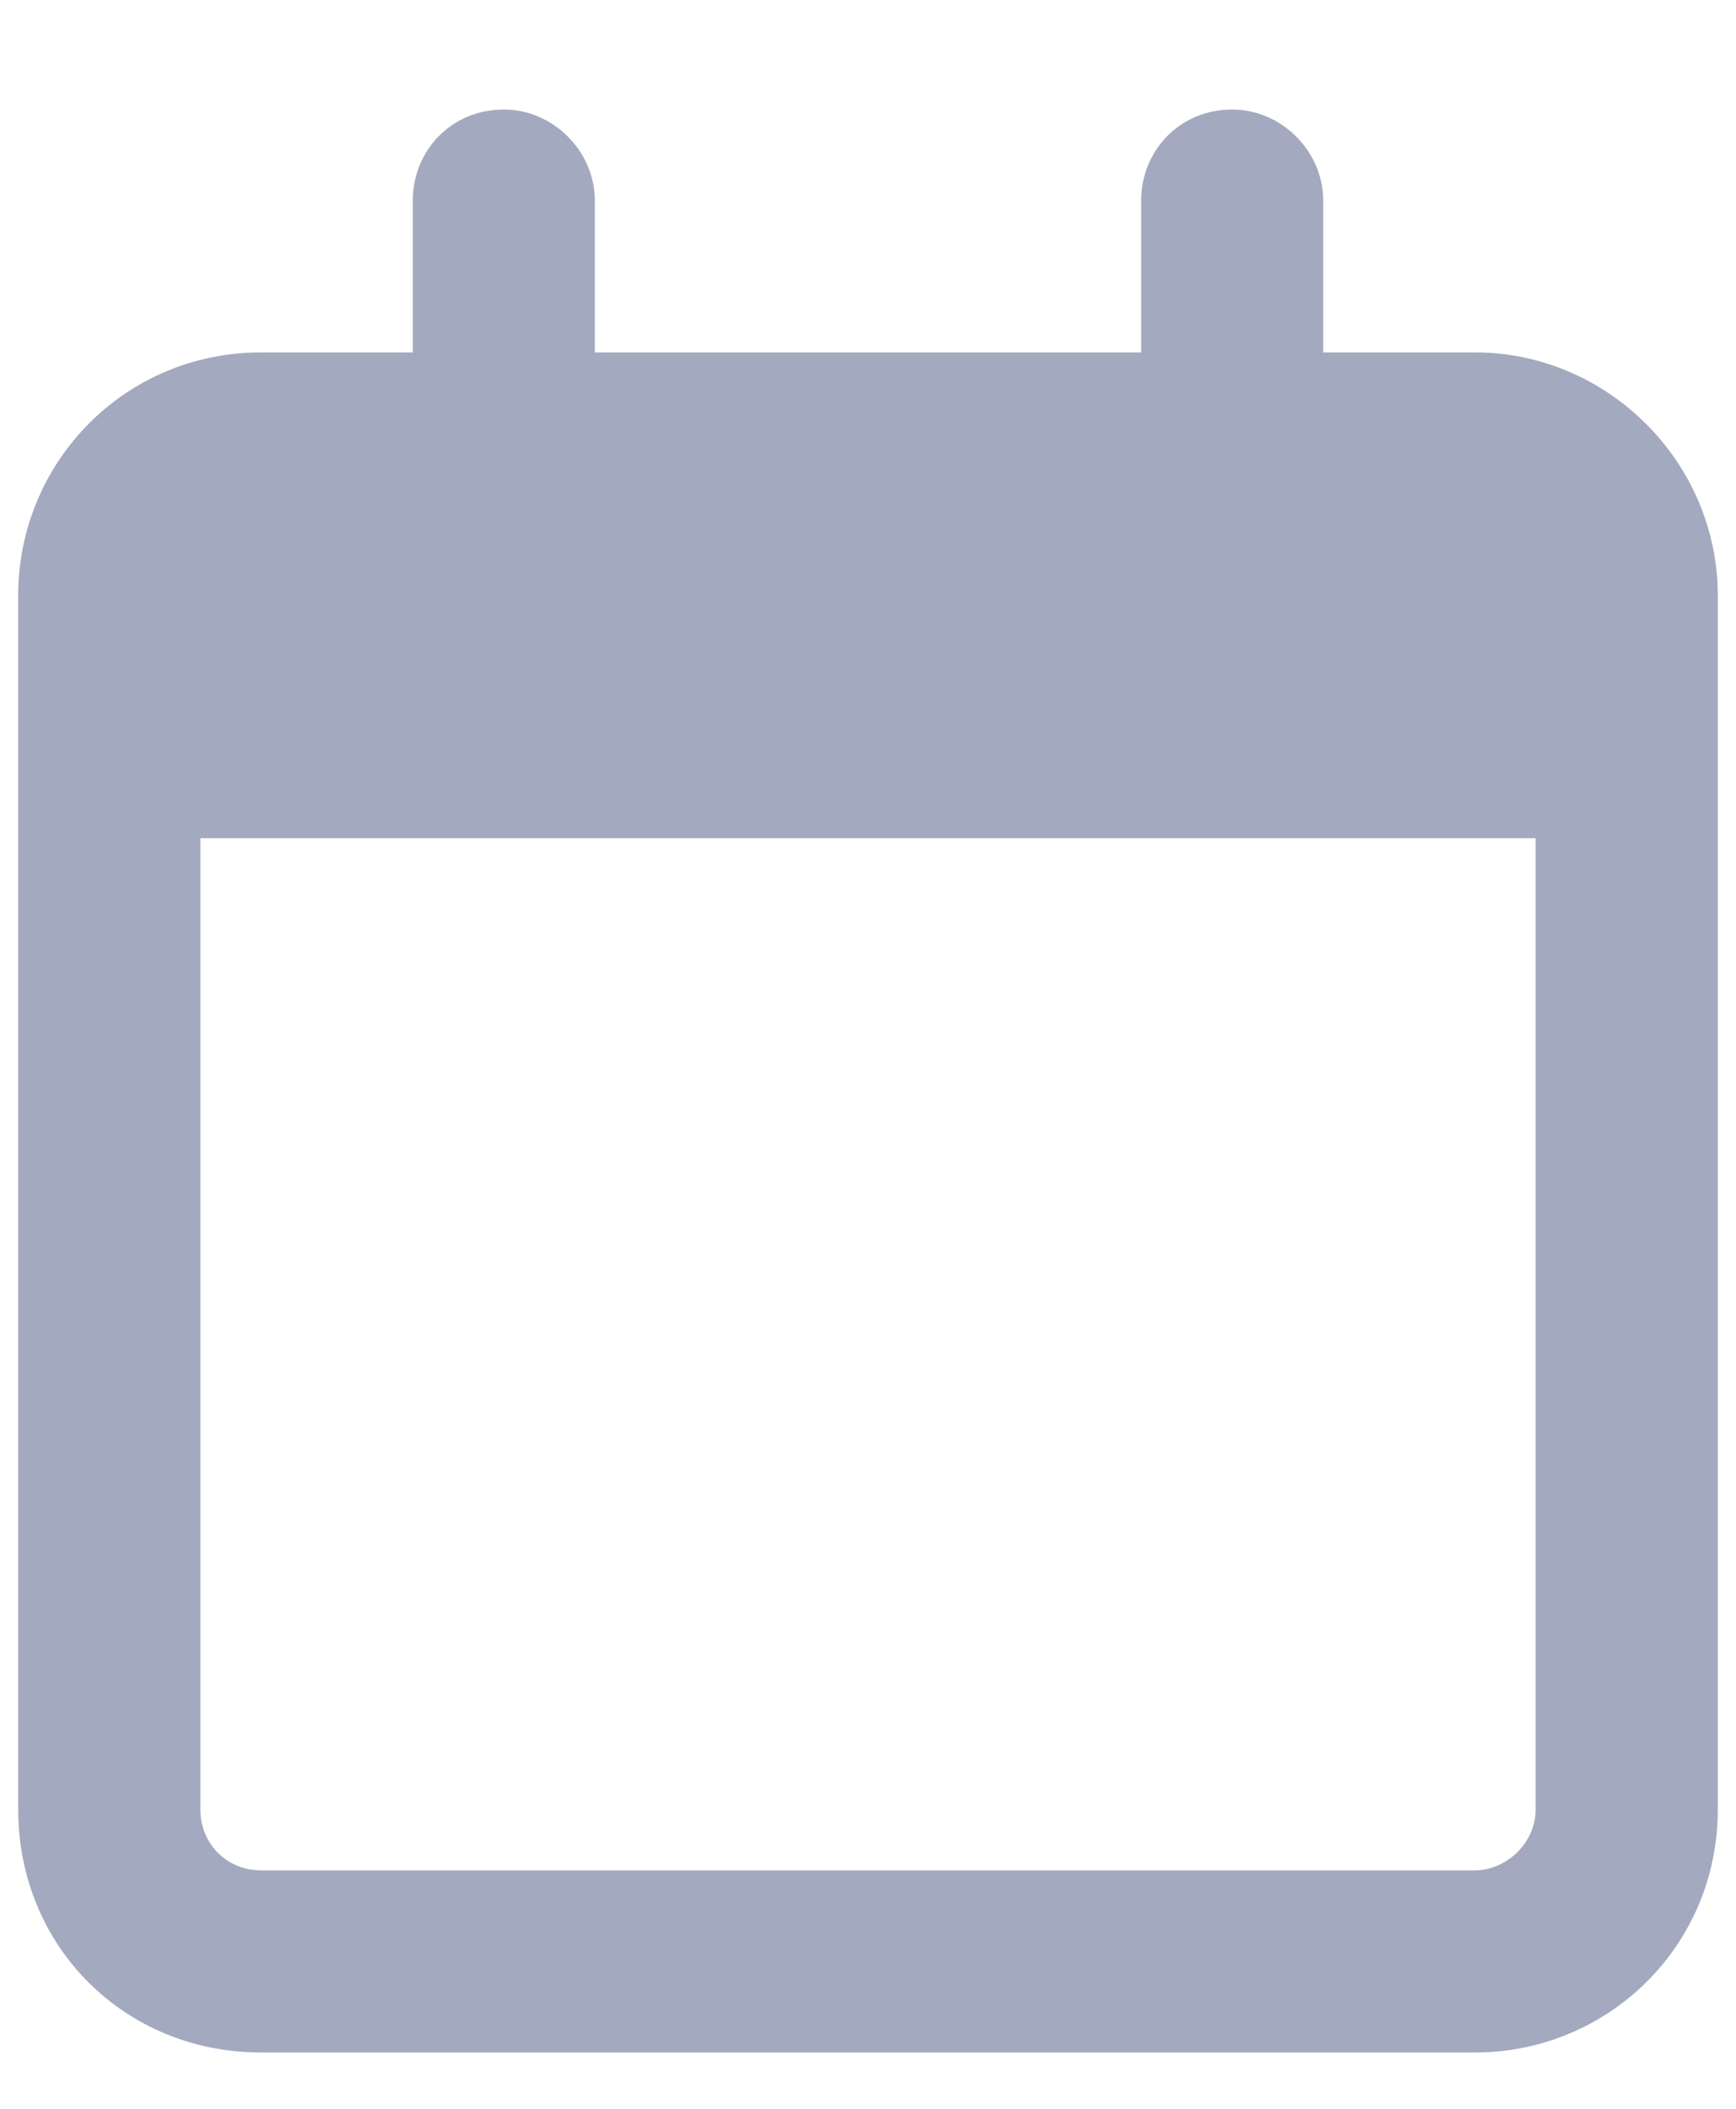 <?xml version="1.0" encoding="UTF-8"?> <svg xmlns="http://www.w3.org/2000/svg" width="14" height="17" viewBox="0 0 14 17" fill="none"><path d="M4.797 2.841H9.203V1.617C9.203 1.219 9.509 0.883 9.937 0.883C10.335 0.883 10.671 1.219 10.671 1.617V2.841H11.895C12.966 2.841 13.853 3.728 13.853 4.799V14.588C13.853 15.69 12.966 16.546 11.895 16.546H2.105C1.004 16.546 0.147 15.69 0.147 14.588V4.799C0.147 3.728 1.004 2.841 2.105 2.841H3.329V1.617C3.329 1.219 3.635 0.883 4.063 0.883C4.461 0.883 4.797 1.219 4.797 1.617V2.841ZM1.616 14.588C1.616 14.864 1.83 15.078 2.105 15.078H11.895C12.14 15.078 12.384 14.864 12.384 14.588V6.757H1.616V14.588Z" fill="#A3A9BE"></path></svg> 
